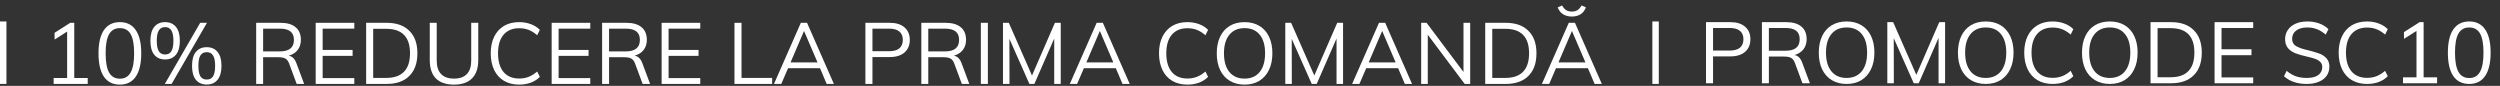 <?xml version="1.0" encoding="UTF-8"?> <svg xmlns="http://www.w3.org/2000/svg" width="233" height="8" viewBox="0 0 233 8" fill="none"><rect x="0" y="0" width="233" height="8" fill="#333333" stroke="none"/><rect x="154" y="2" width="0.6" height="5.82" fill="white"></rect><rect y="2" width="0.6" height="5.82" fill="white"></rect><path d="M159 2.064H161.272C161.859 2.064 162.315 2.205 162.64 2.488C162.971 2.771 163.136 3.16 163.136 3.656C163.136 4.152 162.971 4.544 162.64 4.832C162.309 5.115 161.853 5.256 161.272 5.256H159.656V7.76H159V2.064ZM161.216 4.712C161.637 4.712 161.955 4.621 162.168 4.44C162.381 4.259 162.488 3.997 162.488 3.656C162.488 3.315 162.381 3.056 162.168 2.88C161.955 2.699 161.637 2.608 161.216 2.608H159.656V4.712H161.216Z" fill="white"></path><path d="M168.683 7.76H167.987L167.283 5.864C167.198 5.629 167.078 5.472 166.923 5.392C166.774 5.312 166.56 5.272 166.283 5.272H164.859V7.76H164.211V2.064H166.475C167.088 2.064 167.558 2.2 167.883 2.472C168.214 2.744 168.379 3.136 168.379 3.648C168.379 4.021 168.28 4.336 168.083 4.592C167.891 4.843 167.611 5.021 167.243 5.128C167.408 5.155 167.55 5.227 167.667 5.344C167.784 5.456 167.883 5.619 167.963 5.832L168.683 7.76ZM166.419 4.728C167.294 4.728 167.731 4.371 167.731 3.656C167.731 3.304 167.624 3.043 167.411 2.872C167.198 2.696 166.867 2.608 166.419 2.608H164.859V4.728H166.419Z" fill="white"></path><path d="M172.103 7.824C171.575 7.824 171.116 7.707 170.727 7.472C170.337 7.237 170.036 6.901 169.823 6.464C169.615 6.021 169.511 5.504 169.511 4.912C169.511 4.315 169.615 3.797 169.823 3.36C170.031 2.923 170.329 2.587 170.719 2.352C171.108 2.117 171.569 2 172.103 2C172.636 2 173.097 2.117 173.487 2.352C173.876 2.587 174.175 2.923 174.383 3.36C174.591 3.797 174.695 4.312 174.695 4.904C174.695 5.501 174.588 6.019 174.375 6.456C174.167 6.893 173.868 7.232 173.479 7.472C173.089 7.707 172.631 7.824 172.103 7.824ZM172.103 7.264C172.705 7.264 173.175 7.059 173.511 6.648C173.847 6.237 174.015 5.656 174.015 4.904C174.015 4.152 173.847 3.573 173.511 3.168C173.18 2.763 172.711 2.56 172.103 2.56C171.495 2.56 171.023 2.765 170.687 3.176C170.351 3.581 170.183 4.157 170.183 4.904C170.183 5.656 170.351 6.237 170.687 6.648C171.023 7.059 171.495 7.264 172.103 7.264Z" fill="white"></path><path d="M181.282 2.064V7.76H180.674V3.528L178.826 7.76H178.362L176.498 3.56L176.506 7.76H175.898V2.064H176.442L178.602 6.976L180.738 2.064H181.282Z" fill="white"></path><path d="M185.071 7.824C184.543 7.824 184.085 7.707 183.695 7.472C183.306 7.237 183.005 6.901 182.791 6.464C182.583 6.021 182.479 5.504 182.479 4.912C182.479 4.315 182.583 3.797 182.791 3.36C182.999 2.923 183.298 2.587 183.687 2.352C184.077 2.117 184.538 2 185.071 2C185.605 2 186.066 2.117 186.455 2.352C186.845 2.587 187.143 2.923 187.351 3.36C187.559 3.797 187.663 4.312 187.663 4.904C187.663 5.501 187.557 6.019 187.343 6.456C187.135 6.893 186.837 7.232 186.447 7.472C186.058 7.707 185.599 7.824 185.071 7.824ZM185.071 7.264C185.674 7.264 186.143 7.059 186.479 6.648C186.815 6.237 186.983 5.656 186.983 4.904C186.983 4.152 186.815 3.573 186.479 3.168C186.149 2.763 185.679 2.56 185.071 2.56C184.463 2.56 183.991 2.765 183.655 3.176C183.319 3.581 183.151 4.157 183.151 4.904C183.151 5.656 183.319 6.237 183.655 6.648C183.991 7.059 184.463 7.264 185.071 7.264Z" fill="white"></path><path d="M191.299 7.824C190.76 7.824 190.291 7.707 189.891 7.472C189.496 7.237 189.192 6.901 188.979 6.464C188.766 6.021 188.659 5.501 188.659 4.904C188.659 4.307 188.766 3.792 188.979 3.36C189.192 2.923 189.496 2.587 189.891 2.352C190.291 2.117 190.76 2 191.299 2C191.694 2 192.054 2.061 192.379 2.184C192.71 2.301 192.995 2.48 193.235 2.72L192.987 3.224C192.715 2.989 192.446 2.821 192.179 2.72C191.918 2.619 191.627 2.568 191.307 2.568C190.683 2.568 190.198 2.771 189.851 3.176C189.51 3.581 189.339 4.157 189.339 4.904C189.339 5.656 189.51 6.237 189.851 6.648C190.192 7.053 190.678 7.256 191.307 7.256C191.627 7.256 191.918 7.205 192.179 7.104C192.446 7.003 192.715 6.835 192.987 6.6L193.235 7.104C192.995 7.344 192.71 7.525 192.379 7.648C192.054 7.765 191.694 7.824 191.299 7.824Z" fill="white"></path><path d="M196.634 7.824C196.106 7.824 195.647 7.707 195.258 7.472C194.869 7.237 194.567 6.901 194.354 6.464C194.146 6.021 194.042 5.504 194.042 4.912C194.042 4.315 194.146 3.797 194.354 3.36C194.562 2.923 194.861 2.587 195.25 2.352C195.639 2.117 196.101 2 196.634 2C197.167 2 197.629 2.117 198.018 2.352C198.407 2.587 198.706 2.923 198.914 3.36C199.122 3.797 199.226 4.312 199.226 4.904C199.226 5.501 199.119 6.019 198.906 6.456C198.698 6.893 198.399 7.232 198.01 7.472C197.621 7.707 197.162 7.824 196.634 7.824ZM196.634 7.264C197.237 7.264 197.706 7.059 198.042 6.648C198.378 6.237 198.546 5.656 198.546 4.904C198.546 4.152 198.378 3.573 198.042 3.168C197.711 2.763 197.242 2.56 196.634 2.56C196.026 2.56 195.554 2.765 195.218 3.176C194.882 3.581 194.714 4.157 194.714 4.904C194.714 5.656 194.882 6.237 195.218 6.648C195.554 7.059 196.026 7.264 196.634 7.264Z" fill="white"></path><path d="M200.43 2.064H202.342C203.254 2.064 203.958 2.312 204.454 2.808C204.955 3.299 205.206 3.997 205.206 4.904C205.206 5.816 204.955 6.52 204.454 7.016C203.958 7.512 203.254 7.76 202.342 7.76H200.43V2.064ZM202.302 7.2C203.038 7.2 203.59 7.008 203.958 6.624C204.331 6.24 204.518 5.667 204.518 4.904C204.518 3.384 203.779 2.624 202.302 2.624H201.086V7.2H202.302Z" fill="white"></path><path d="M206.398 2.064H209.998V2.608H207.046V4.592H209.838V5.144H207.046V7.216H209.998V7.76H206.398V2.064Z" fill="white"></path><path d="M214.995 7.824C214.105 7.824 213.395 7.584 212.867 7.104L213.115 6.6C213.398 6.84 213.686 7.011 213.979 7.112C214.273 7.213 214.614 7.264 215.003 7.264C215.462 7.264 215.814 7.176 216.059 7C216.31 6.819 216.435 6.565 216.435 6.24C216.435 6.048 216.374 5.893 216.251 5.776C216.134 5.653 215.977 5.557 215.779 5.488C215.587 5.419 215.329 5.347 215.003 5.272C214.566 5.176 214.206 5.072 213.923 4.96C213.641 4.848 213.411 4.688 213.235 4.48C213.059 4.267 212.971 3.989 212.971 3.648C212.971 3.323 213.057 3.037 213.227 2.792C213.398 2.541 213.638 2.347 213.947 2.208C214.262 2.069 214.627 2 215.043 2C215.438 2 215.806 2.061 216.147 2.184C216.489 2.307 216.777 2.485 217.011 2.72L216.755 3.224C216.489 2.995 216.217 2.827 215.939 2.72C215.667 2.613 215.369 2.56 215.043 2.56C214.601 2.56 214.254 2.656 214.003 2.848C213.753 3.035 213.627 3.293 213.627 3.624C213.627 3.912 213.737 4.128 213.955 4.272C214.174 4.416 214.51 4.541 214.963 4.648C215.454 4.765 215.838 4.875 216.115 4.976C216.398 5.072 216.633 5.221 216.819 5.424C217.006 5.621 217.099 5.885 217.099 6.216C217.099 6.536 217.014 6.819 216.843 7.064C216.673 7.304 216.427 7.491 216.107 7.624C215.793 7.757 215.422 7.824 214.995 7.824Z" fill="white"></path><path d="M220.604 7.824C220.065 7.824 219.596 7.707 219.196 7.472C218.801 7.237 218.497 6.901 218.284 6.464C218.07 6.021 217.964 5.501 217.964 4.904C217.964 4.307 218.07 3.792 218.284 3.36C218.497 2.923 218.801 2.587 219.196 2.352C219.596 2.117 220.065 2 220.604 2C220.998 2 221.358 2.061 221.684 2.184C222.014 2.301 222.3 2.48 222.54 2.72L222.292 3.224C222.02 2.989 221.75 2.821 221.484 2.72C221.222 2.619 220.932 2.568 220.612 2.568C219.988 2.568 219.502 2.771 219.156 3.176C218.814 3.581 218.644 4.157 218.644 4.904C218.644 5.656 218.814 6.237 219.156 6.648C219.497 7.053 219.982 7.256 220.612 7.256C220.932 7.256 221.222 7.205 221.484 7.104C221.75 7.003 222.02 6.835 222.292 6.6L222.54 7.104C222.3 7.344 222.014 7.525 221.684 7.648C221.358 7.765 220.998 7.824 220.604 7.824Z" fill="white"></path><path d="M227.137 7.208V7.76H223.961V7.208H225.217V2.88L224.049 3.624V2.992L225.505 2.064H225.881V7.208H227.137Z" fill="white"></path><path d="M230.134 7.824C229.483 7.824 228.987 7.579 228.646 7.088C228.31 6.592 228.142 5.867 228.142 4.912C228.142 3.957 228.31 3.235 228.646 2.744C228.987 2.248 229.483 2 230.134 2C230.784 2 231.278 2.248 231.614 2.744C231.955 3.235 232.126 3.955 232.126 4.904C232.126 5.859 231.955 6.584 231.614 7.08C231.278 7.576 230.784 7.824 230.134 7.824ZM230.134 7.272C230.587 7.272 230.92 7.08 231.134 6.696C231.352 6.312 231.462 5.715 231.462 4.904C231.462 4.099 231.355 3.507 231.142 3.128C230.928 2.749 230.592 2.56 230.134 2.56C229.68 2.56 229.344 2.749 229.126 3.128C228.912 3.507 228.806 4.099 228.806 4.904C228.806 5.709 228.912 6.307 229.126 6.696C229.344 7.08 229.68 7.272 230.134 7.272Z" fill="white"></path><path d="M8.176 7.27V7.822H5V7.27H6.256V2.942L5.088 3.686V3.054L6.544 2.126H6.92V7.27H8.176Z" fill="white"></path><path d="M11.173 7.886C10.522 7.886 10.026 7.641 9.685 7.15C9.349 6.654 9.181 5.929 9.181 4.974C9.181 4.019 9.349 3.297 9.685 2.806C10.026 2.31 10.522 2.062 11.173 2.062C11.824 2.062 12.317 2.31 12.653 2.806C12.994 3.297 13.165 4.017 13.165 4.966C13.165 5.921 12.994 6.646 12.653 7.142C12.317 7.638 11.824 7.886 11.173 7.886ZM11.173 7.334C11.626 7.334 11.96 7.142 12.173 6.758C12.392 6.374 12.501 5.777 12.501 4.966C12.501 4.161 12.394 3.569 12.181 3.19C11.968 2.811 11.632 2.622 11.173 2.622C10.72 2.622 10.384 2.811 10.165 3.19C9.952 3.569 9.845 4.161 9.845 4.966C9.845 5.771 9.952 6.369 10.165 6.758C10.384 7.142 10.72 7.334 11.173 7.334Z" fill="white"></path><path d="M15.386 5.542C14.954 5.542 14.618 5.395 14.378 5.102C14.138 4.809 14.018 4.374 14.018 3.798C14.018 3.227 14.138 2.795 14.378 2.502C14.618 2.209 14.954 2.062 15.386 2.062C15.818 2.062 16.154 2.209 16.394 2.502C16.639 2.795 16.762 3.227 16.762 3.798C16.762 4.374 16.639 4.809 16.394 5.102C16.154 5.395 15.818 5.542 15.386 5.542ZM15.362 7.822L18.658 2.126H19.29L15.994 7.822H15.362ZM15.386 5.078C15.652 5.078 15.847 4.977 15.97 4.774C16.098 4.566 16.162 4.241 16.162 3.798C16.162 3.361 16.098 3.041 15.97 2.838C15.847 2.63 15.652 2.526 15.386 2.526C15.124 2.526 14.93 2.63 14.802 2.838C14.674 3.041 14.61 3.361 14.61 3.798C14.61 4.241 14.674 4.566 14.802 4.774C14.93 4.977 15.124 5.078 15.386 5.078ZM19.266 7.878C18.834 7.878 18.498 7.731 18.258 7.438C18.018 7.145 17.898 6.71 17.898 6.134C17.898 5.558 18.018 5.126 18.258 4.838C18.498 4.545 18.834 4.398 19.266 4.398C19.698 4.398 20.034 4.545 20.274 4.838C20.519 5.126 20.642 5.558 20.642 6.134C20.642 6.71 20.519 7.145 20.274 7.438C20.034 7.731 19.698 7.878 19.266 7.878ZM19.266 7.414C19.538 7.414 19.735 7.313 19.858 7.11C19.986 6.907 20.05 6.582 20.05 6.134C20.05 5.697 19.986 5.377 19.858 5.174C19.73 4.966 19.532 4.862 19.266 4.862C18.999 4.862 18.802 4.966 18.674 5.174C18.551 5.377 18.49 5.697 18.49 6.134C18.49 6.577 18.551 6.902 18.674 7.11C18.802 7.313 18.999 7.414 19.266 7.414Z" fill="white"></path><path d="M28.347 7.822H27.651L26.947 5.926C26.862 5.691 26.742 5.534 26.587 5.454C26.438 5.374 26.224 5.334 25.947 5.334H24.523V7.822H23.875V2.126H26.139C26.753 2.126 27.222 2.262 27.547 2.534C27.878 2.806 28.043 3.198 28.043 3.71C28.043 4.083 27.945 4.398 27.747 4.654C27.555 4.905 27.275 5.083 26.907 5.19C27.073 5.217 27.214 5.289 27.331 5.406C27.448 5.518 27.547 5.681 27.627 5.894L28.347 7.822ZM26.083 4.79C26.958 4.79 27.395 4.433 27.395 3.718C27.395 3.366 27.288 3.105 27.075 2.934C26.862 2.758 26.531 2.67 26.083 2.67H24.523V4.79H26.083Z" fill="white"></path><path d="M29.422 2.126H33.022V2.67H30.07V4.654H32.862V5.206H30.07V7.278H33.022V7.822H29.422V2.126Z" fill="white"></path><path d="M34.125 2.126H36.037C36.949 2.126 37.653 2.374 38.149 2.87C38.651 3.361 38.901 4.059 38.901 4.966C38.901 5.878 38.651 6.582 38.149 7.078C37.653 7.574 36.949 7.822 36.037 7.822H34.125V2.126ZM35.997 7.262C36.733 7.262 37.285 7.07 37.653 6.686C38.026 6.302 38.213 5.729 38.213 4.966C38.213 3.446 37.474 2.686 35.997 2.686H34.781V7.262H35.997Z" fill="white"></path><path d="M42.318 7.886C41.572 7.886 41.006 7.694 40.622 7.31C40.243 6.921 40.054 6.347 40.054 5.59V2.126H40.702V5.646C40.702 6.201 40.838 6.619 41.11 6.902C41.382 7.185 41.785 7.326 42.318 7.326C42.846 7.326 43.243 7.185 43.51 6.902C43.782 6.619 43.918 6.201 43.918 5.646V2.126H44.574V5.59C44.574 6.342 44.382 6.913 43.998 7.302C43.614 7.691 43.054 7.886 42.318 7.886Z" fill="white"></path><path d="M48.378 7.886C47.839 7.886 47.37 7.769 46.97 7.534C46.575 7.299 46.271 6.963 46.057 6.526C45.844 6.083 45.737 5.563 45.737 4.966C45.737 4.369 45.844 3.854 46.057 3.422C46.271 2.985 46.575 2.649 46.97 2.414C47.37 2.179 47.839 2.062 48.378 2.062C48.772 2.062 49.132 2.123 49.458 2.246C49.788 2.363 50.074 2.542 50.313 2.782L50.066 3.286C49.794 3.051 49.524 2.883 49.258 2.782C48.996 2.681 48.706 2.63 48.386 2.63C47.762 2.63 47.276 2.833 46.93 3.238C46.588 3.643 46.417 4.219 46.417 4.966C46.417 5.718 46.588 6.299 46.93 6.71C47.271 7.115 47.756 7.318 48.386 7.318C48.706 7.318 48.996 7.267 49.258 7.166C49.524 7.065 49.794 6.897 50.066 6.662L50.313 7.166C50.074 7.406 49.788 7.587 49.458 7.71C49.132 7.827 48.772 7.886 48.378 7.886Z" fill="white"></path><path d="M51.414 2.126H55.014V2.67H52.062V4.654H54.854V5.206H52.062V7.278H55.014V7.822H51.414V2.126Z" fill="white"></path><path d="M60.589 7.822H59.893L59.189 5.926C59.104 5.691 58.984 5.534 58.829 5.454C58.68 5.374 58.467 5.334 58.189 5.334H56.765V7.822H56.117V2.126H58.381C58.995 2.126 59.464 2.262 59.789 2.534C60.12 2.806 60.285 3.198 60.285 3.71C60.285 4.083 60.187 4.398 59.989 4.654C59.797 4.905 59.517 5.083 59.149 5.19C59.315 5.217 59.456 5.289 59.573 5.406C59.691 5.518 59.789 5.681 59.869 5.894L60.589 7.822ZM58.325 4.79C59.2 4.79 59.637 4.433 59.637 3.718C59.637 3.366 59.531 3.105 59.317 2.934C59.104 2.758 58.773 2.67 58.325 2.67H56.765V4.79H58.325Z" fill="white"></path><path d="M61.664 2.126H65.264V2.67H62.312V4.654H65.104V5.206H62.312V7.278H65.264V7.822H61.664V2.126Z" fill="white"></path><path d="M68.453 2.126H69.109V7.262H71.965V7.822H68.453V2.126Z" fill="white"></path><path d="M76.424 6.358H73.448L72.816 7.822H72.135L74.639 2.126H75.216L77.719 7.822H77.047L76.424 6.358ZM76.192 5.814L74.936 2.886L73.68 5.814H76.192Z" fill="white"></path><path d="M80.656 2.126H82.928C83.515 2.126 83.971 2.267 84.296 2.55C84.627 2.833 84.793 3.222 84.793 3.718C84.793 4.214 84.627 4.606 84.296 4.894C83.966 5.177 83.51 5.318 82.928 5.318H81.312V7.822H80.656V2.126ZM82.873 4.774C83.294 4.774 83.611 4.683 83.825 4.502C84.038 4.321 84.144 4.059 84.144 3.718C84.144 3.377 84.038 3.118 83.825 2.942C83.611 2.761 83.294 2.67 82.873 2.67H81.312V4.774H82.873Z" fill="white"></path><path d="M90.339 7.822H89.643L88.939 5.926C88.854 5.691 88.734 5.534 88.579 5.454C88.43 5.374 88.217 5.334 87.939 5.334H86.515V7.822H85.867V2.126H88.131C88.745 2.126 89.214 2.262 89.539 2.534C89.87 2.806 90.035 3.198 90.035 3.71C90.035 4.083 89.937 4.398 89.739 4.654C89.547 4.905 89.267 5.083 88.899 5.19C89.065 5.217 89.206 5.289 89.323 5.406C89.441 5.518 89.539 5.681 89.619 5.894L90.339 7.822ZM88.075 4.79C88.95 4.79 89.387 4.433 89.387 3.718C89.387 3.366 89.281 3.105 89.067 2.934C88.854 2.758 88.523 2.67 88.075 2.67H86.515V4.79H88.075Z" fill="white"></path><path d="M91.414 2.126H92.07V7.822H91.414V2.126Z" fill="white"></path><path d="M98.861 2.126V7.822H98.253V3.59L96.405 7.822H95.941L94.077 3.622L94.085 7.822H93.477V2.126H94.021L96.181 7.038L98.317 2.126H98.861Z" fill="white"></path><path d="M103.994 6.358H101.018L100.386 7.822H99.706L102.21 2.126H102.786L105.29 7.822H104.618L103.994 6.358ZM103.762 5.814L102.506 2.886L101.25 5.814H103.762Z" fill="white"></path><path d="M110.659 7.886C110.12 7.886 109.651 7.769 109.251 7.534C108.856 7.299 108.552 6.963 108.339 6.526C108.126 6.083 108.019 5.563 108.019 4.966C108.019 4.369 108.126 3.854 108.339 3.422C108.552 2.985 108.856 2.649 109.251 2.414C109.651 2.179 110.12 2.062 110.659 2.062C111.054 2.062 111.414 2.123 111.739 2.246C112.07 2.363 112.355 2.542 112.595 2.782L112.347 3.286C112.075 3.051 111.806 2.883 111.539 2.782C111.278 2.681 110.987 2.63 110.667 2.63C110.043 2.63 109.558 2.833 109.211 3.238C108.87 3.643 108.699 4.219 108.699 4.966C108.699 5.718 108.87 6.299 109.211 6.71C109.552 7.115 110.038 7.318 110.667 7.318C110.987 7.318 111.278 7.267 111.539 7.166C111.806 7.065 112.075 6.897 112.347 6.662L112.595 7.166C112.355 7.406 112.07 7.587 111.739 7.71C111.414 7.827 111.054 7.886 110.659 7.886Z" fill="white"></path><path d="M115.994 7.886C115.466 7.886 115.007 7.769 114.618 7.534C114.228 7.299 113.927 6.963 113.714 6.526C113.506 6.083 113.402 5.566 113.402 4.974C113.402 4.377 113.506 3.859 113.714 3.422C113.922 2.985 114.22 2.649 114.61 2.414C114.999 2.179 115.46 2.062 115.994 2.062C116.527 2.062 116.988 2.179 117.378 2.414C117.767 2.649 118.066 2.985 118.274 3.422C118.482 3.859 118.586 4.374 118.586 4.966C118.586 5.563 118.479 6.081 118.266 6.518C118.058 6.955 117.759 7.294 117.37 7.534C116.98 7.769 116.522 7.886 115.994 7.886ZM115.994 7.326C116.596 7.326 117.066 7.121 117.402 6.71C117.738 6.299 117.906 5.718 117.906 4.966C117.906 4.214 117.738 3.635 117.402 3.23C117.071 2.825 116.602 2.622 115.994 2.622C115.386 2.622 114.914 2.827 114.578 3.238C114.242 3.643 114.074 4.219 114.074 4.966C114.074 5.718 114.242 6.299 114.578 6.71C114.914 7.121 115.386 7.326 115.994 7.326Z" fill="white"></path><path d="M125.173 2.126V7.822H124.565V3.59L122.717 7.822H122.253L120.389 3.622L120.397 7.822H119.789V2.126H120.333L122.493 7.038L124.629 2.126H125.173Z" fill="white"></path><path d="M130.306 6.358H127.33L126.698 7.822H126.018L128.522 2.126H129.098L131.602 7.822H130.93L130.306 6.358ZM130.074 5.814L128.818 2.886L127.562 5.814H130.074Z" fill="white"></path><path d="M137.021 2.126V7.822H136.509L133.069 3.238V7.822H132.453V2.126H132.957L136.397 6.71V2.126H137.021Z" fill="white"></path><path d="M138.422 2.126H140.334C141.246 2.126 141.95 2.374 142.446 2.87C142.948 3.361 143.198 4.059 143.198 4.966C143.198 5.878 142.948 6.582 142.446 7.078C141.95 7.574 141.246 7.822 140.334 7.822H138.422V2.126ZM140.294 7.262C141.03 7.262 141.582 7.07 141.95 6.686C142.324 6.302 142.51 5.729 142.51 4.966C142.51 3.446 141.772 2.686 140.294 2.686H139.078V7.262H140.294Z" fill="white"></path><path d="M147.994 6.358H145.018L144.386 7.822H143.706L146.21 2.126H146.786L149.29 7.822H148.618L147.994 6.358ZM147.762 5.814L146.506 2.886L145.25 5.814H147.762ZM146.498 1.542C146.194 1.542 145.927 1.475 145.698 1.342C145.469 1.203 145.295 0.985 145.178 0.686L145.586 0.51C145.709 0.723 145.842 0.873 145.986 0.958C146.13 1.038 146.301 1.078 146.498 1.078C146.695 1.078 146.863 1.038 147.002 0.958C147.146 0.873 147.279 0.723 147.402 0.51L147.81 0.686C147.693 0.985 147.519 1.203 147.29 1.342C147.061 1.475 146.797 1.542 146.498 1.542Z" fill="white"></path></svg> 
